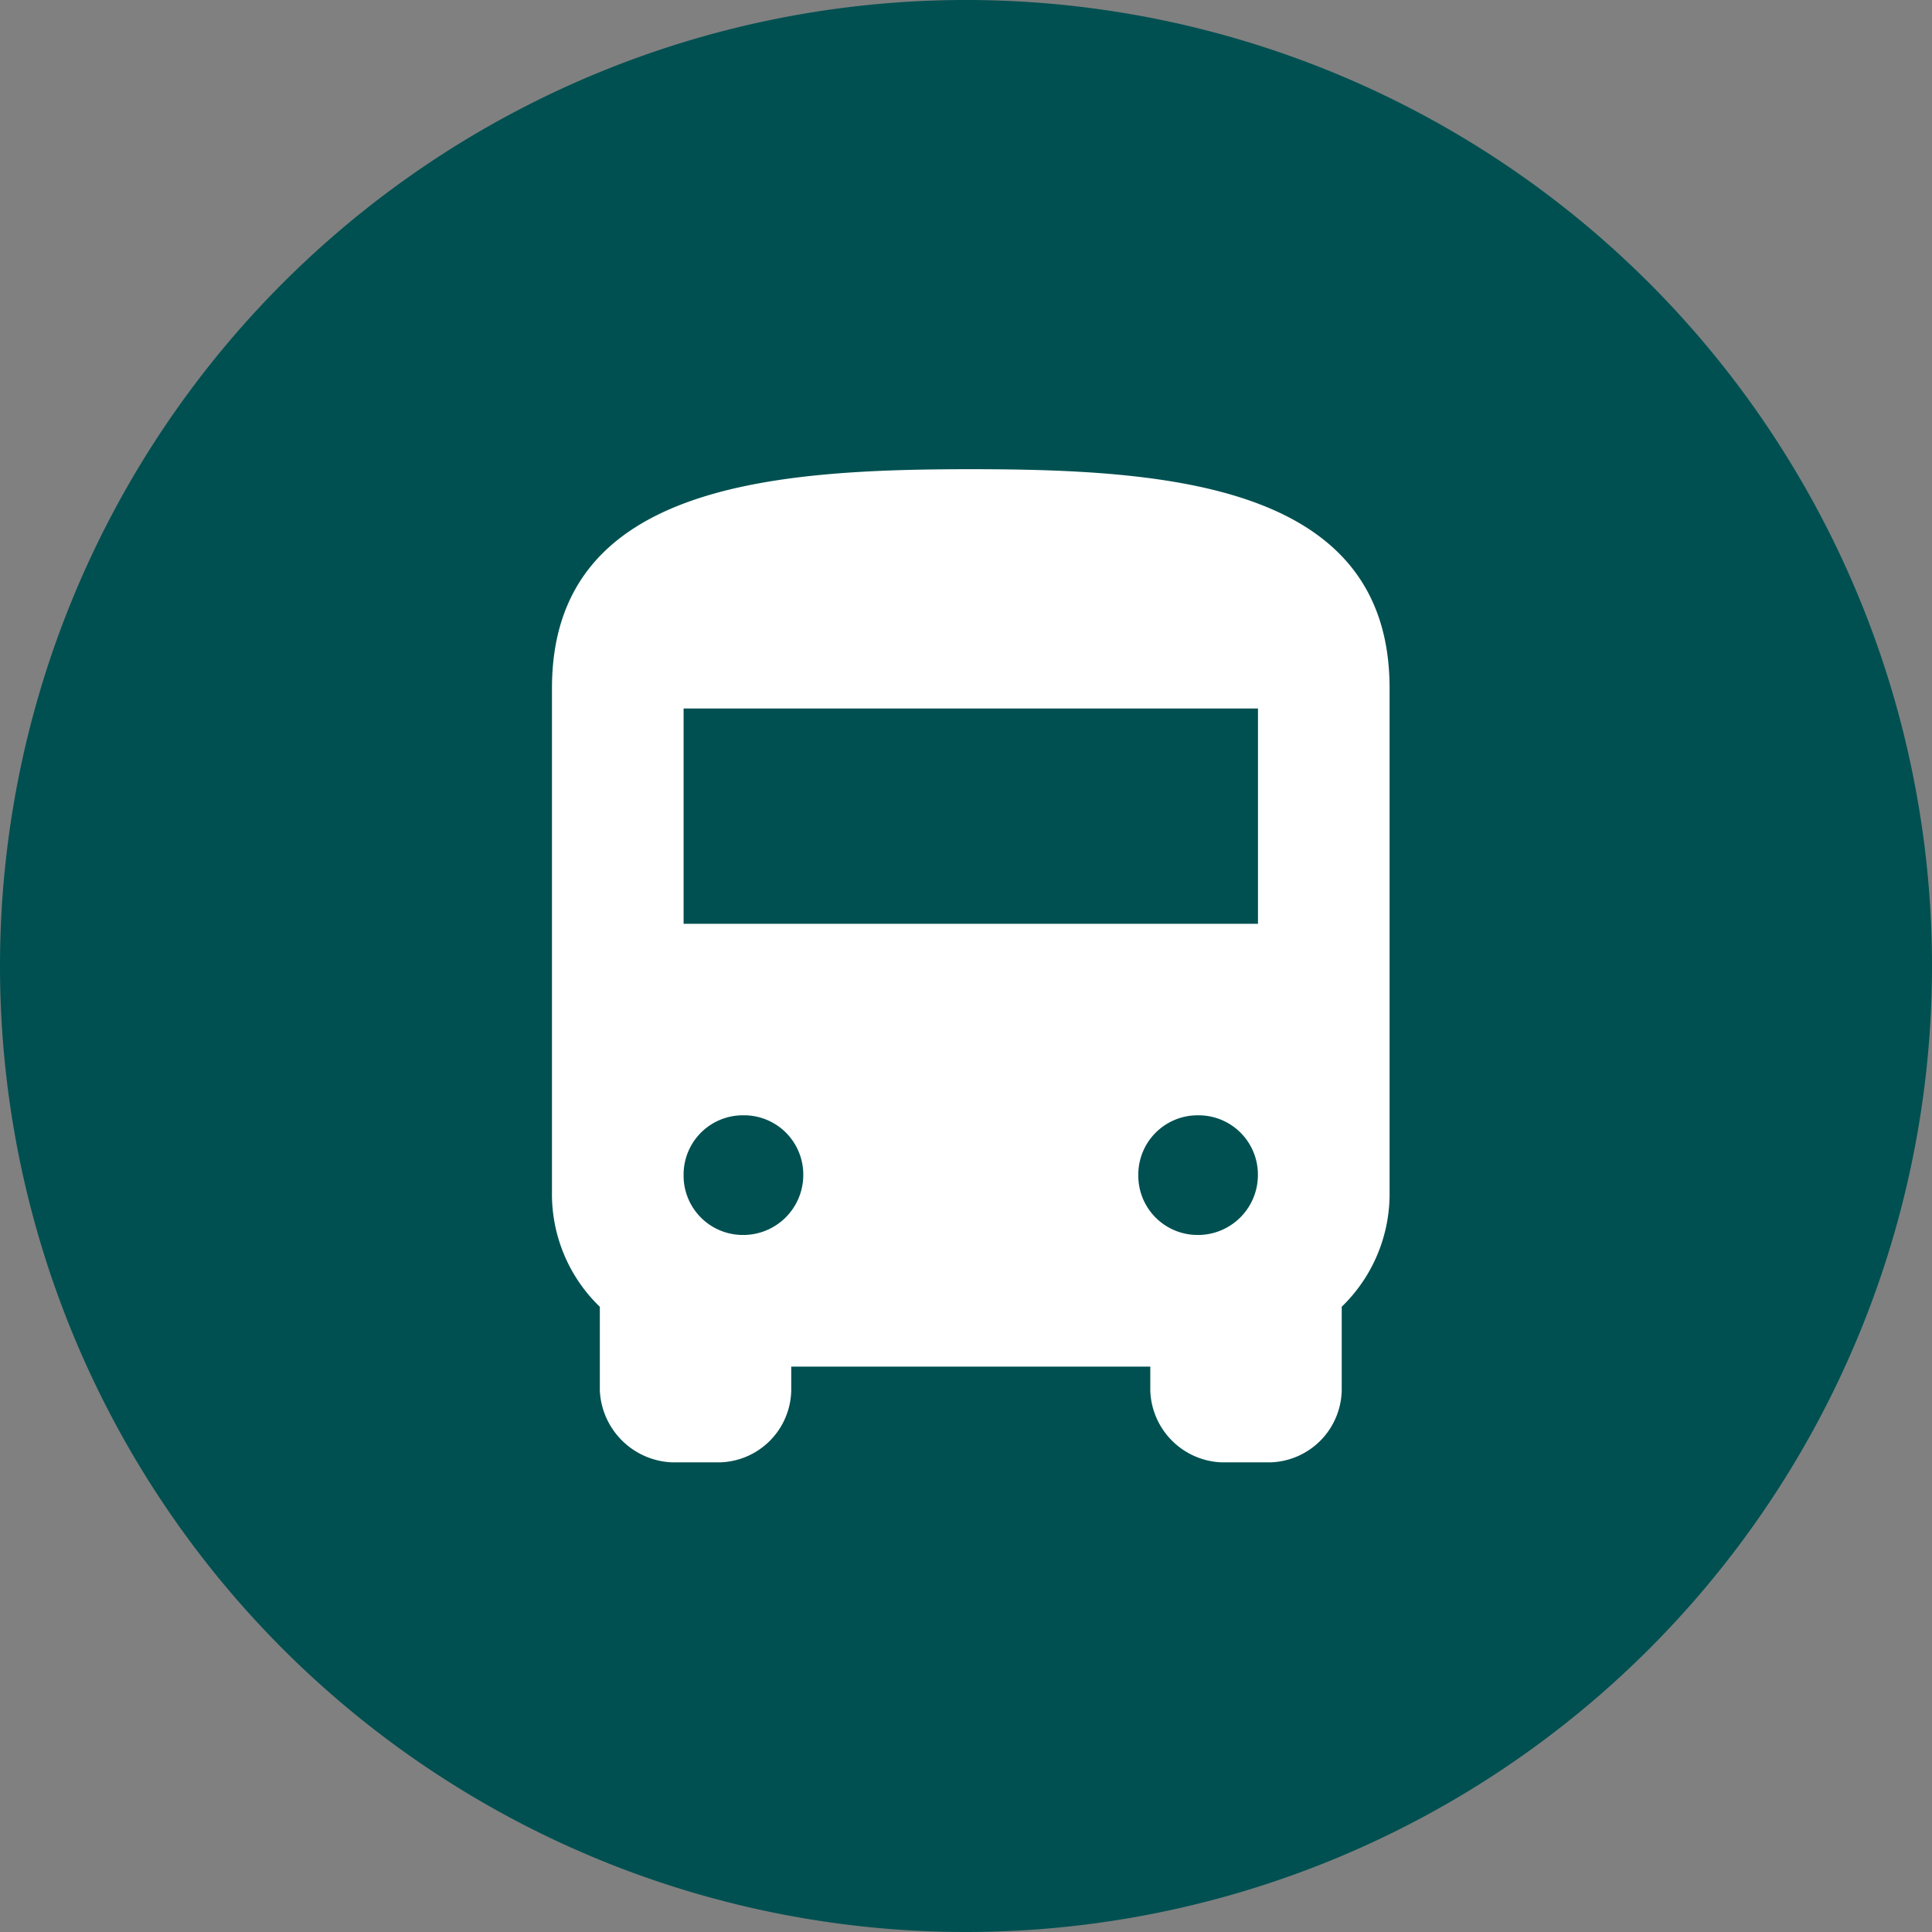 <svg xmlns="http://www.w3.org/2000/svg" xmlns:xlink="http://www.w3.org/1999/xlink" width="70" height="70" viewBox="0 0 70 70">
  <rect x="0" y="0" width="70" height="70" fill="#808080" stroke="none"/>
  <defs>
    <clipPath id="clip-path">
      <rect id="Rectangle_30" data-name="Rectangle 30" width="70" height="70" fill="none"/>
    </clipPath>
  </defs>
  <g id="Bus_Icon" data-name="Bus Icon" transform="translate(0 -0.001)">
    <g id="Group_2334" data-name="Group 2334" transform="translate(0 0.001)" clip-path="url(#clip-path)">
      <path id="Path_1706" data-name="Path 1706" d="M70,35A35,35,0,1,0,35,70,35,35,0,0,0,70,35Z" transform="translate(0 0)" fill="#005051"/>
      <path id="Path_1707" data-name="Path 1707" d="M20.369,38.158A2.147,2.147,0,0,1,18.2,36.032v-.042a2.148,2.148,0,0,1,2.128-2.168h.04a2.147,2.147,0,0,1,2.168,2.126v.042a2.173,2.173,0,0,1-2.168,2.168m8.236-27.745c-7.327,0-15.173.607-15.173,7.934V36.6a5.665,5.665,0,0,0,1.734,4.161v3.035a2.731,2.731,0,0,0,2.6,2.6h1.778a2.659,2.659,0,0,0,2.557-2.6v-.867H35.109v.867a2.691,2.691,0,0,0,2.558,2.6h1.82a2.665,2.665,0,0,0,2.558-2.6V40.759A5.686,5.686,0,0,0,43.779,36.6V18.347c0-7.327-7.847-7.934-15.174-7.934M18.2,19.084H39.011v7.8H18.2ZM36.843,38.158a2.147,2.147,0,0,1-2.168-2.126v-.042A2.148,2.148,0,0,1,36.8,33.823h.04a2.147,2.147,0,0,1,2.168,2.126v.042a2.173,2.173,0,0,1-2.168,2.168" transform="translate(6.568 6.587)" fill="#fff"/>
    </g>
  </g>
</svg>
